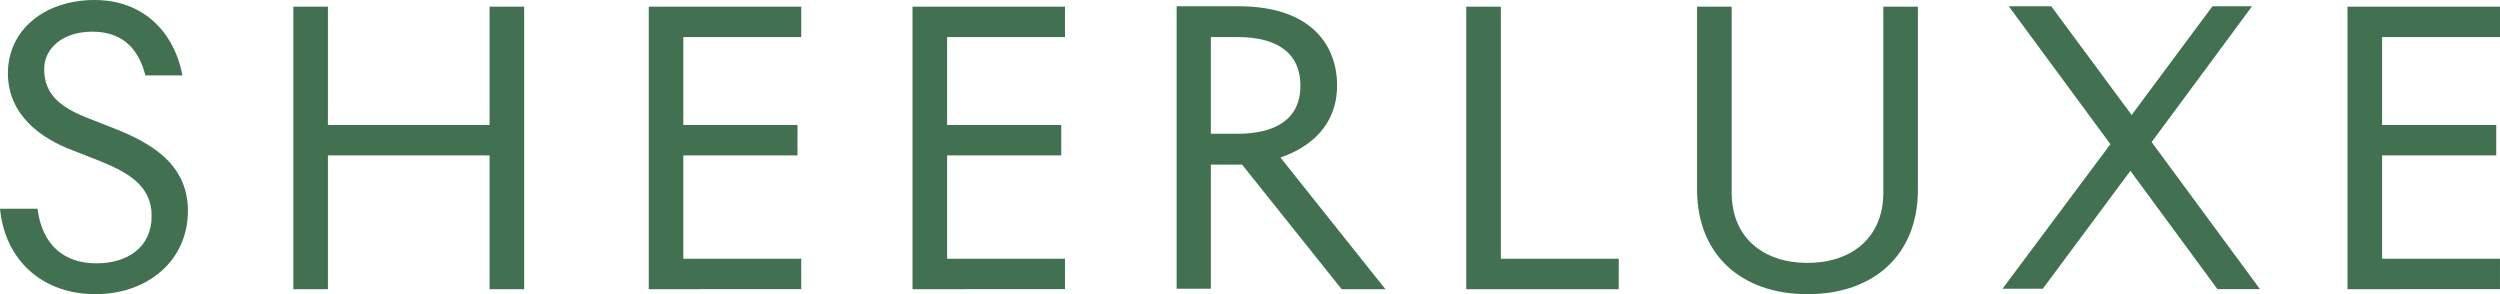 <svg xmlns="http://www.w3.org/2000/svg" width="450.01" height="52.951" viewBox="0 0 450.01 52.951">
  <path id="sheerluxe-logo-vector" d="M-114.825,292.651c9.375,0,16.65-6,16.65-15,0-8.625-6.975-12.375-13.5-14.925l-4.2-1.65c-5.325-2.025-8.175-4.425-8.175-8.925,0-3.9,3.525-6.75,8.625-6.75,4.8,0,8.175,2.325,9.6,7.875h6.675c-1.575-8.025-7.2-13.575-15.825-13.575-8.925,0-15.6,5.325-15.6,13.2,0,7.425,5.85,11.7,11.7,13.875l4.2,1.65c5.55,2.175,9.975,4.575,9.975,10.125,0,5.7-4.35,8.55-9.975,8.55-5.775,0-9.75-3.3-10.575-9.825H-132c.9,9.225,7.575,15.375,17.175,15.375Zm41.851-.9V267.676h29.1v24.076h6.225V240.9h-6.225v21.3h-29.1V240.9H-79.2v50.851h6.225Zm85.2,0v-5.475H-9v-18.6h20.55V262.2H-9V246.375H12.228V240.9H-15.222v50.851Zm47.476,0v-5.475H38.479v-18.6h20.55V262.2H38.479V246.375H59.7V240.9H32.254v50.851Zm26.251,0V269.326H91.58l17.925,22.426h7.875l-18.9-23.7c5.325-1.8,10.2-5.775,10.2-12.975,0-7.275-4.725-14.25-17.7-14.25H79.8v50.851h6.15Zm4.875-27.976H85.955v-17.4H90.83c6.75,0,11.25,2.625,11.25,8.775,0,6-4.5,8.625-11.25,8.625Zm68.552,27.976v-5.475H138.156V240.9h-6.225v50.851h27.451Zm33.976.9c11.925,0,19.875-7.05,19.875-18.825V240.9h-6.225v33.451c0,8.325-5.925,12.675-13.65,12.675s-13.65-4.35-13.65-12.675V240.9h-6.225v32.926c0,11.775,8.025,18.825,19.875,18.825Zm42.3-.9,15.825-21.3,15.675,21.3h7.65l-19.5-26.476,18.075-24.451h-7.125L251.708,260.4l-14.475-19.575h-7.65l18.3,24.826-19.425,26.026h7.2Zm82.352,0v-5.475H296.784v-18.6h20.55V262.2h-20.55V246.375H318.01V240.9H290.559v50.851Z" transform="translate(132 -239.7)" fill="#417151"/>
</svg>
